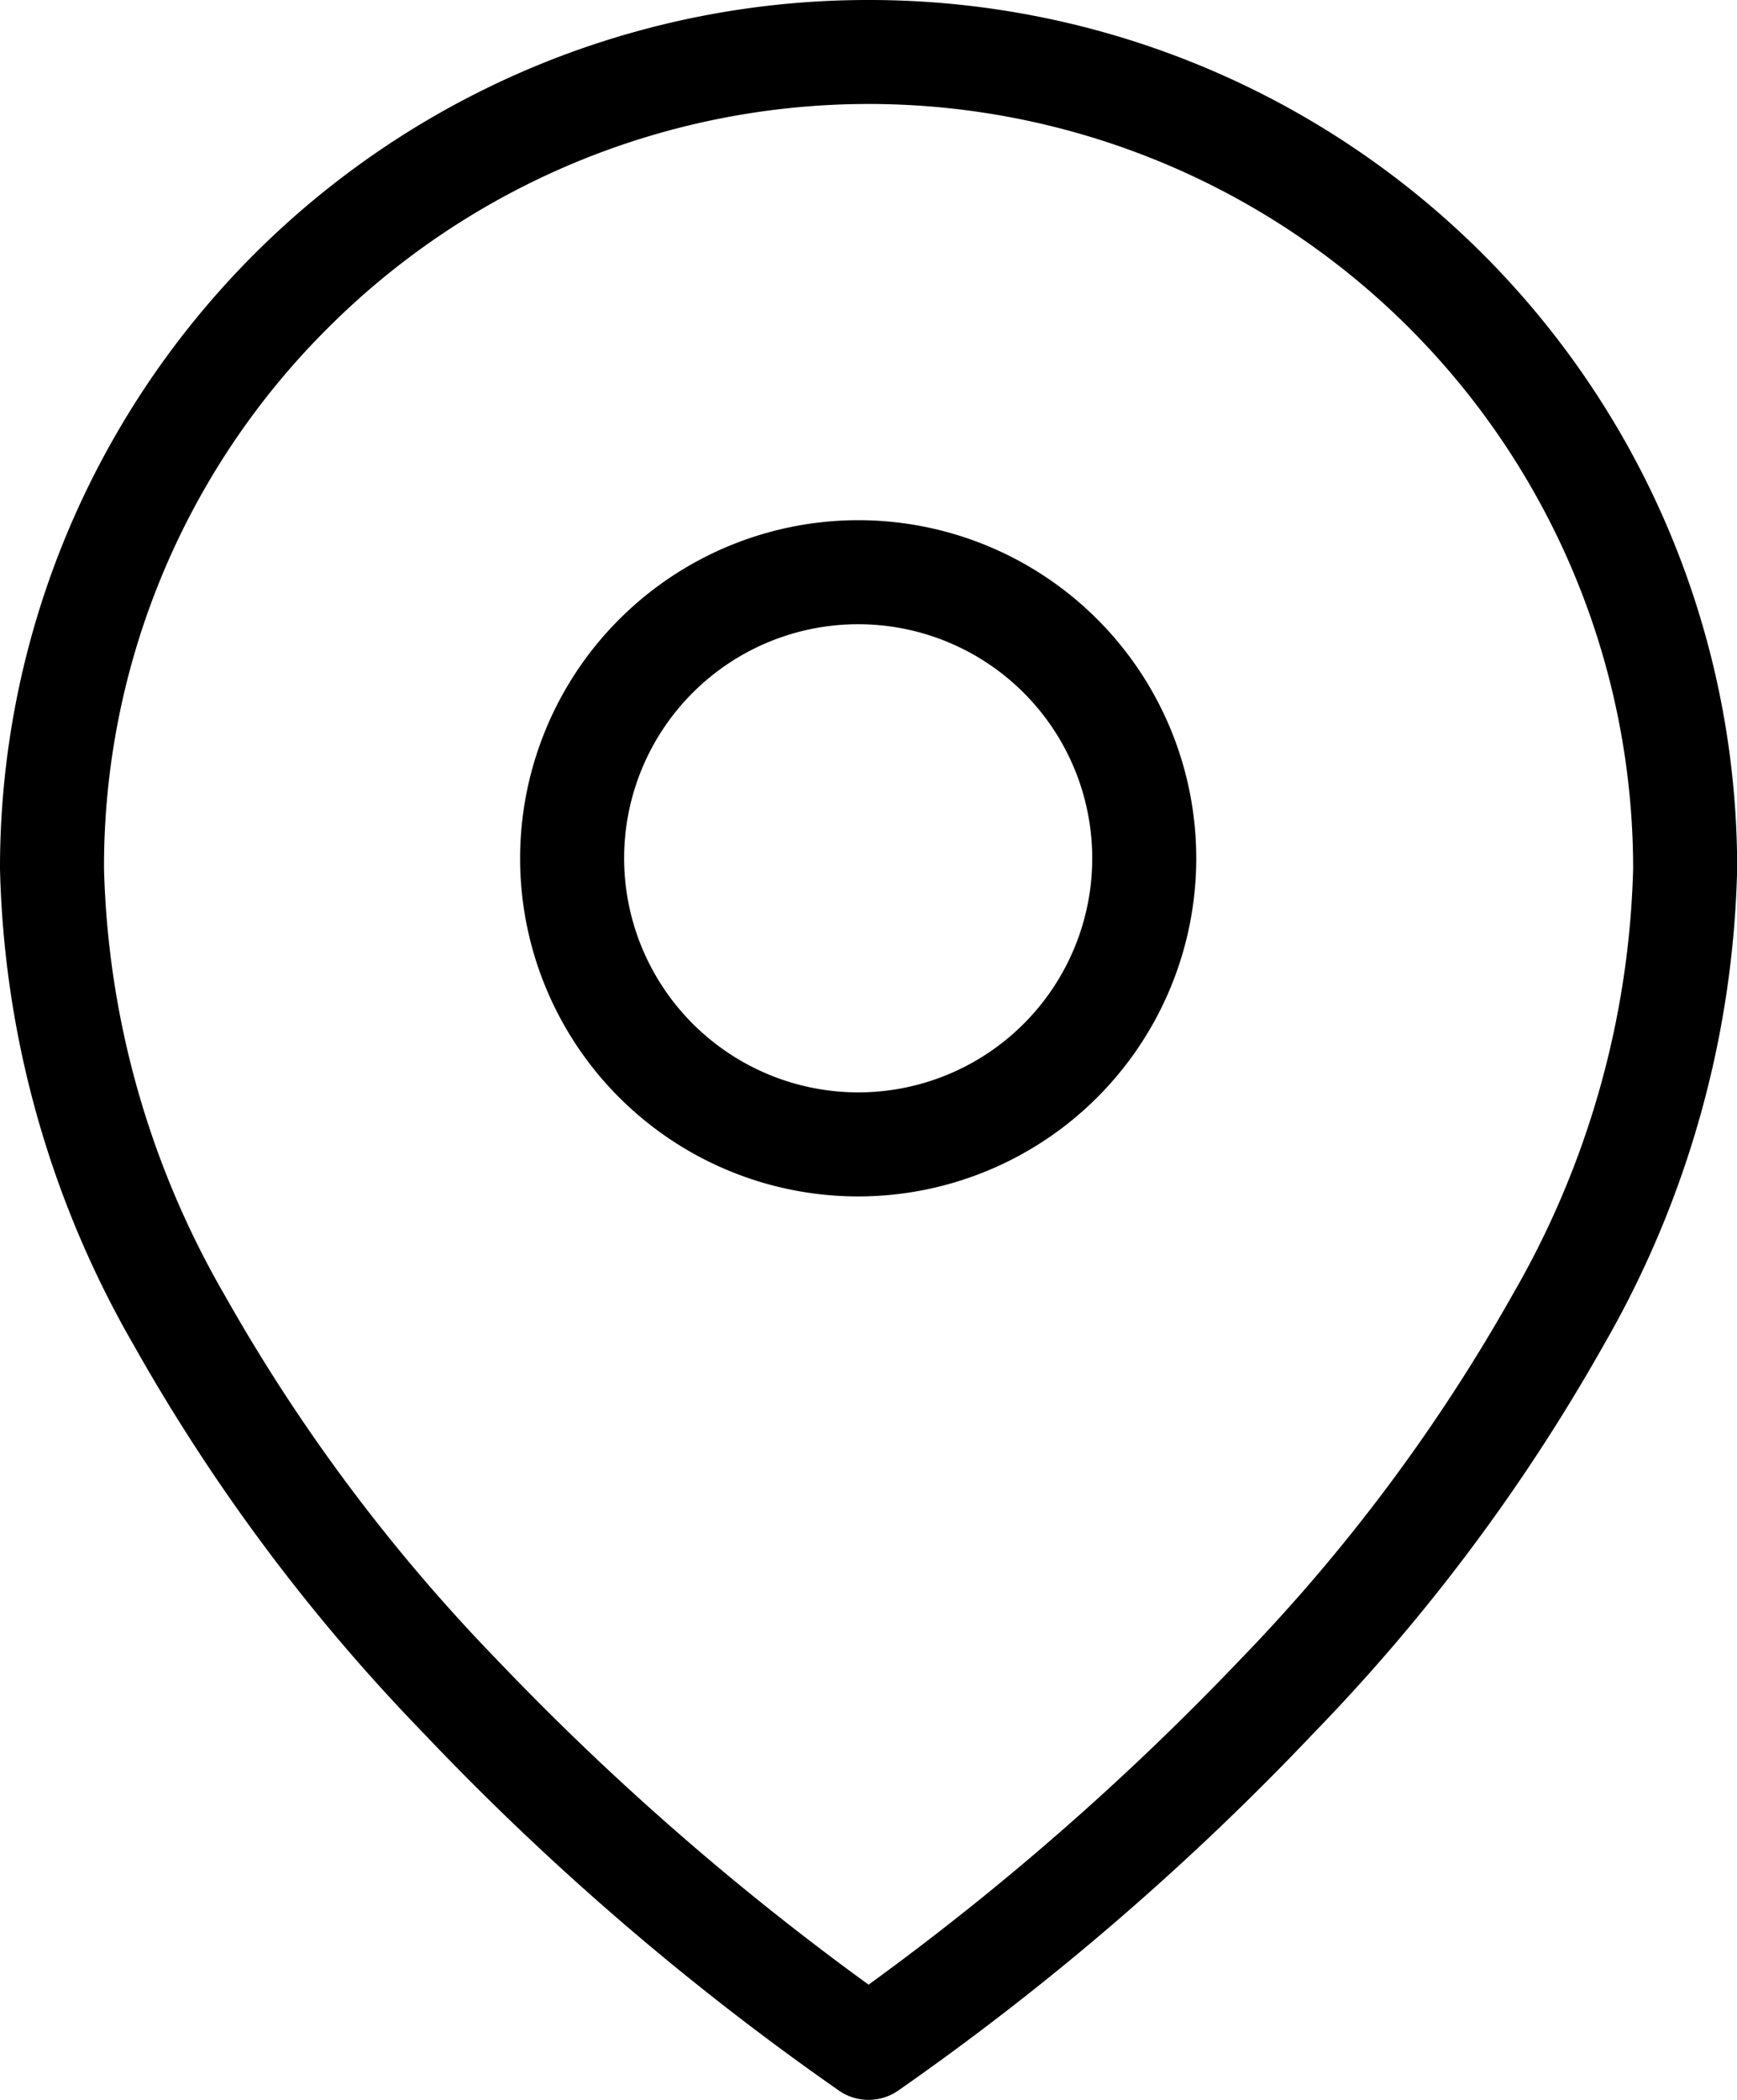<svg xmlns="http://www.w3.org/2000/svg" width="33.397" height="40.374" viewBox="0 0 33.397 40.374">
  <g id="map-pin" transform="translate(-2)">
    <path id="Path_16433" data-name="Path 16433" d="M18.7,0A16.685,16.685,0,0,1,35.4,16.7a19.2,19.2,0,0,1-2.575,9.173A36.171,36.171,0,0,1,27.274,33.3a52.092,52.092,0,0,1-8.02,6.9,1,1,0,0,1-1.109,0,52.092,52.092,0,0,1-8.02-6.9,36.17,36.17,0,0,1-5.548-7.431A19.2,19.2,0,0,1,2,16.7,16.685,16.685,0,0,1,18.7,0Zm0,38.153A52.372,52.372,0,0,0,25.849,31.9a34.115,34.115,0,0,0,5.227-7A17.227,17.227,0,0,0,33.4,16.7,14.7,14.7,0,0,0,8.305,6.305,14.6,14.6,0,0,0,4,16.7a17.227,17.227,0,0,0,2.321,8.2,34.115,34.115,0,0,0,5.227,7A52.37,52.37,0,0,0,18.7,38.153Z" transform="translate(0 0)"/>
    <path id="Ellipse_23" data-name="Ellipse 23" d="M5.5-1A6.5,6.5,0,1,1-1,5.5,6.507,6.507,0,0,1,5.5-1Zm0,11A4.5,4.5,0,1,0,1,5.5,4.505,4.505,0,0,0,5.5,10Z" transform="translate(13 11)"/>
  </g>
</svg>
